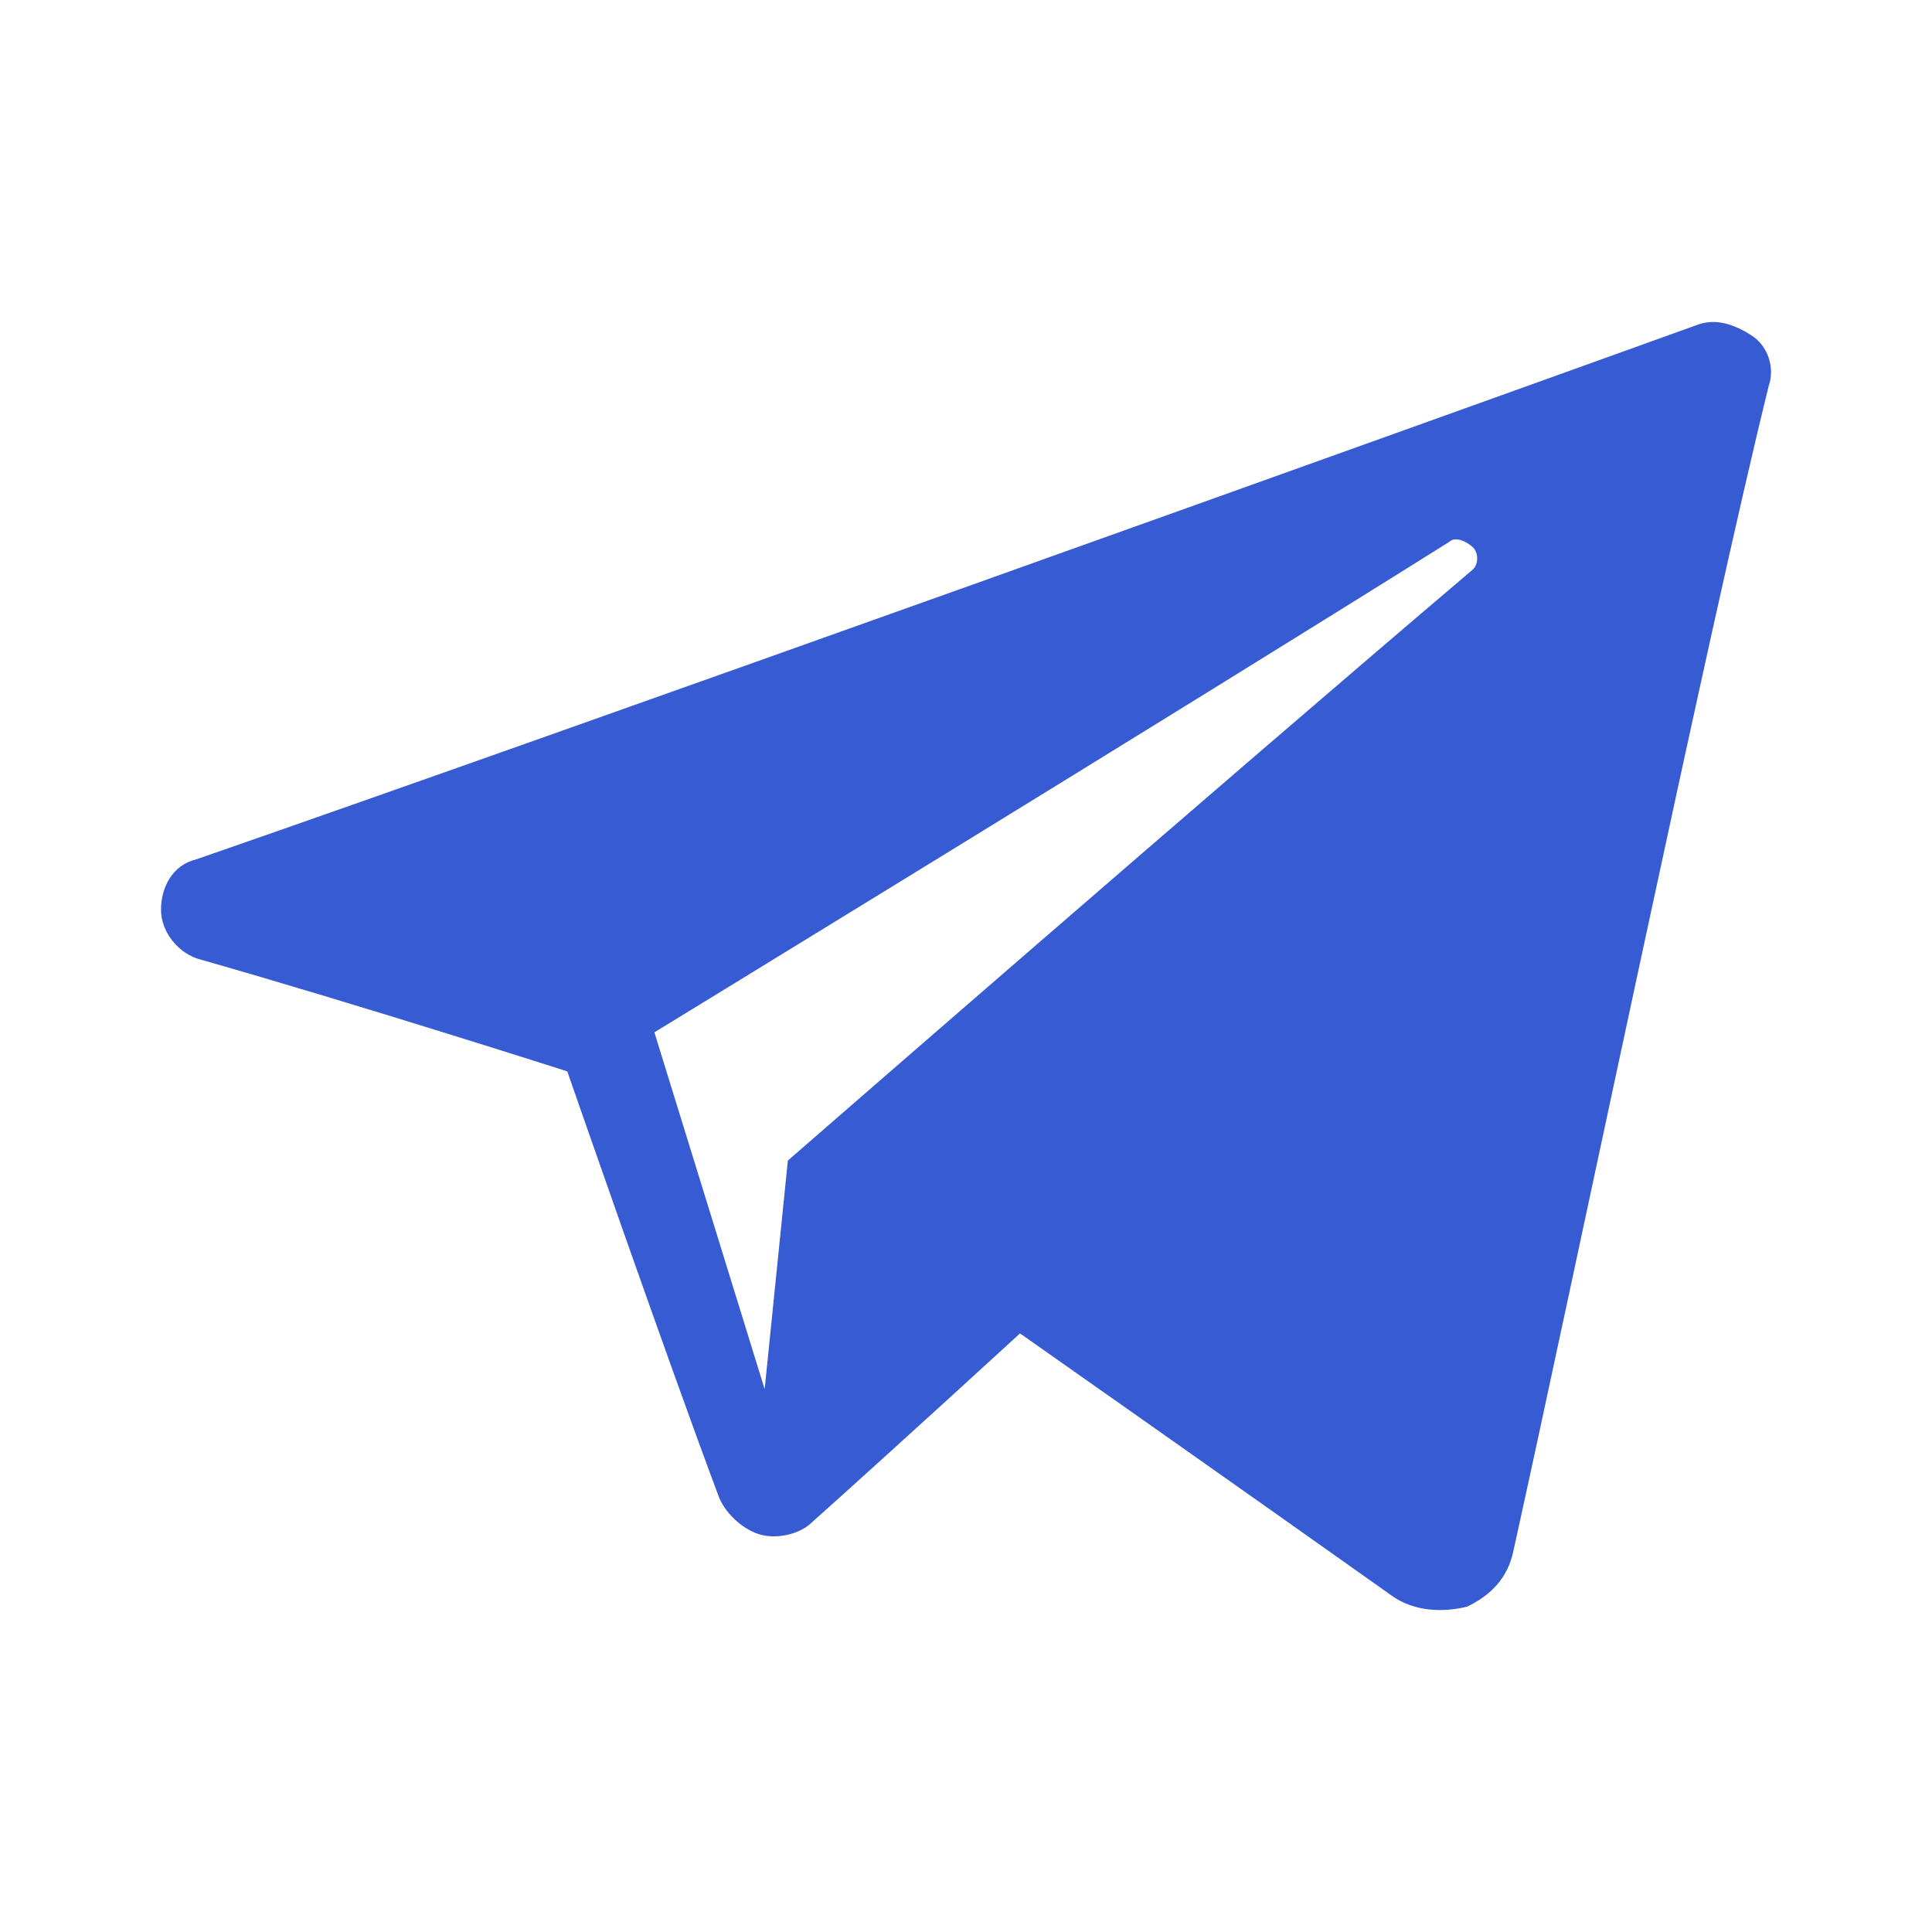 <svg width="24" height="24" viewBox="0 0 24 24" fill="none" xmlns="http://www.w3.org/2000/svg">
<path fill-rule="evenodd" clip-rule="evenodd" d="M17.286 19.82C17.575 20.028 17.935 20.028 18.224 19.959C18.512 19.82 18.728 19.612 18.8 19.266C19.521 16.01 21.252 7.698 21.973 4.789C22.045 4.581 21.973 4.304 21.757 4.166C21.54 4.027 21.324 3.958 21.108 4.027C17.647 5.274 6.831 9.153 2.433 10.677C2.144 10.746 2 11.023 2 11.3C2 11.577 2.216 11.854 2.505 11.924C4.452 12.478 7.047 13.309 7.047 13.309C7.047 13.309 8.273 16.842 8.922 18.573C8.994 18.781 9.21 18.989 9.427 19.058C9.643 19.127 9.931 19.058 10.076 18.92C11.085 18.019 12.671 16.564 12.671 16.564C12.671 16.564 15.628 18.642 17.286 19.82ZM8.129 12.824L9.499 17.257L9.787 14.417C9.787 14.417 15.195 9.707 18.296 7.075C18.368 7.006 18.368 6.867 18.296 6.798C18.224 6.729 18.079 6.659 18.007 6.729C14.474 8.945 8.129 12.824 8.129 12.824Z" fill="#375BD2"/>
</svg>
